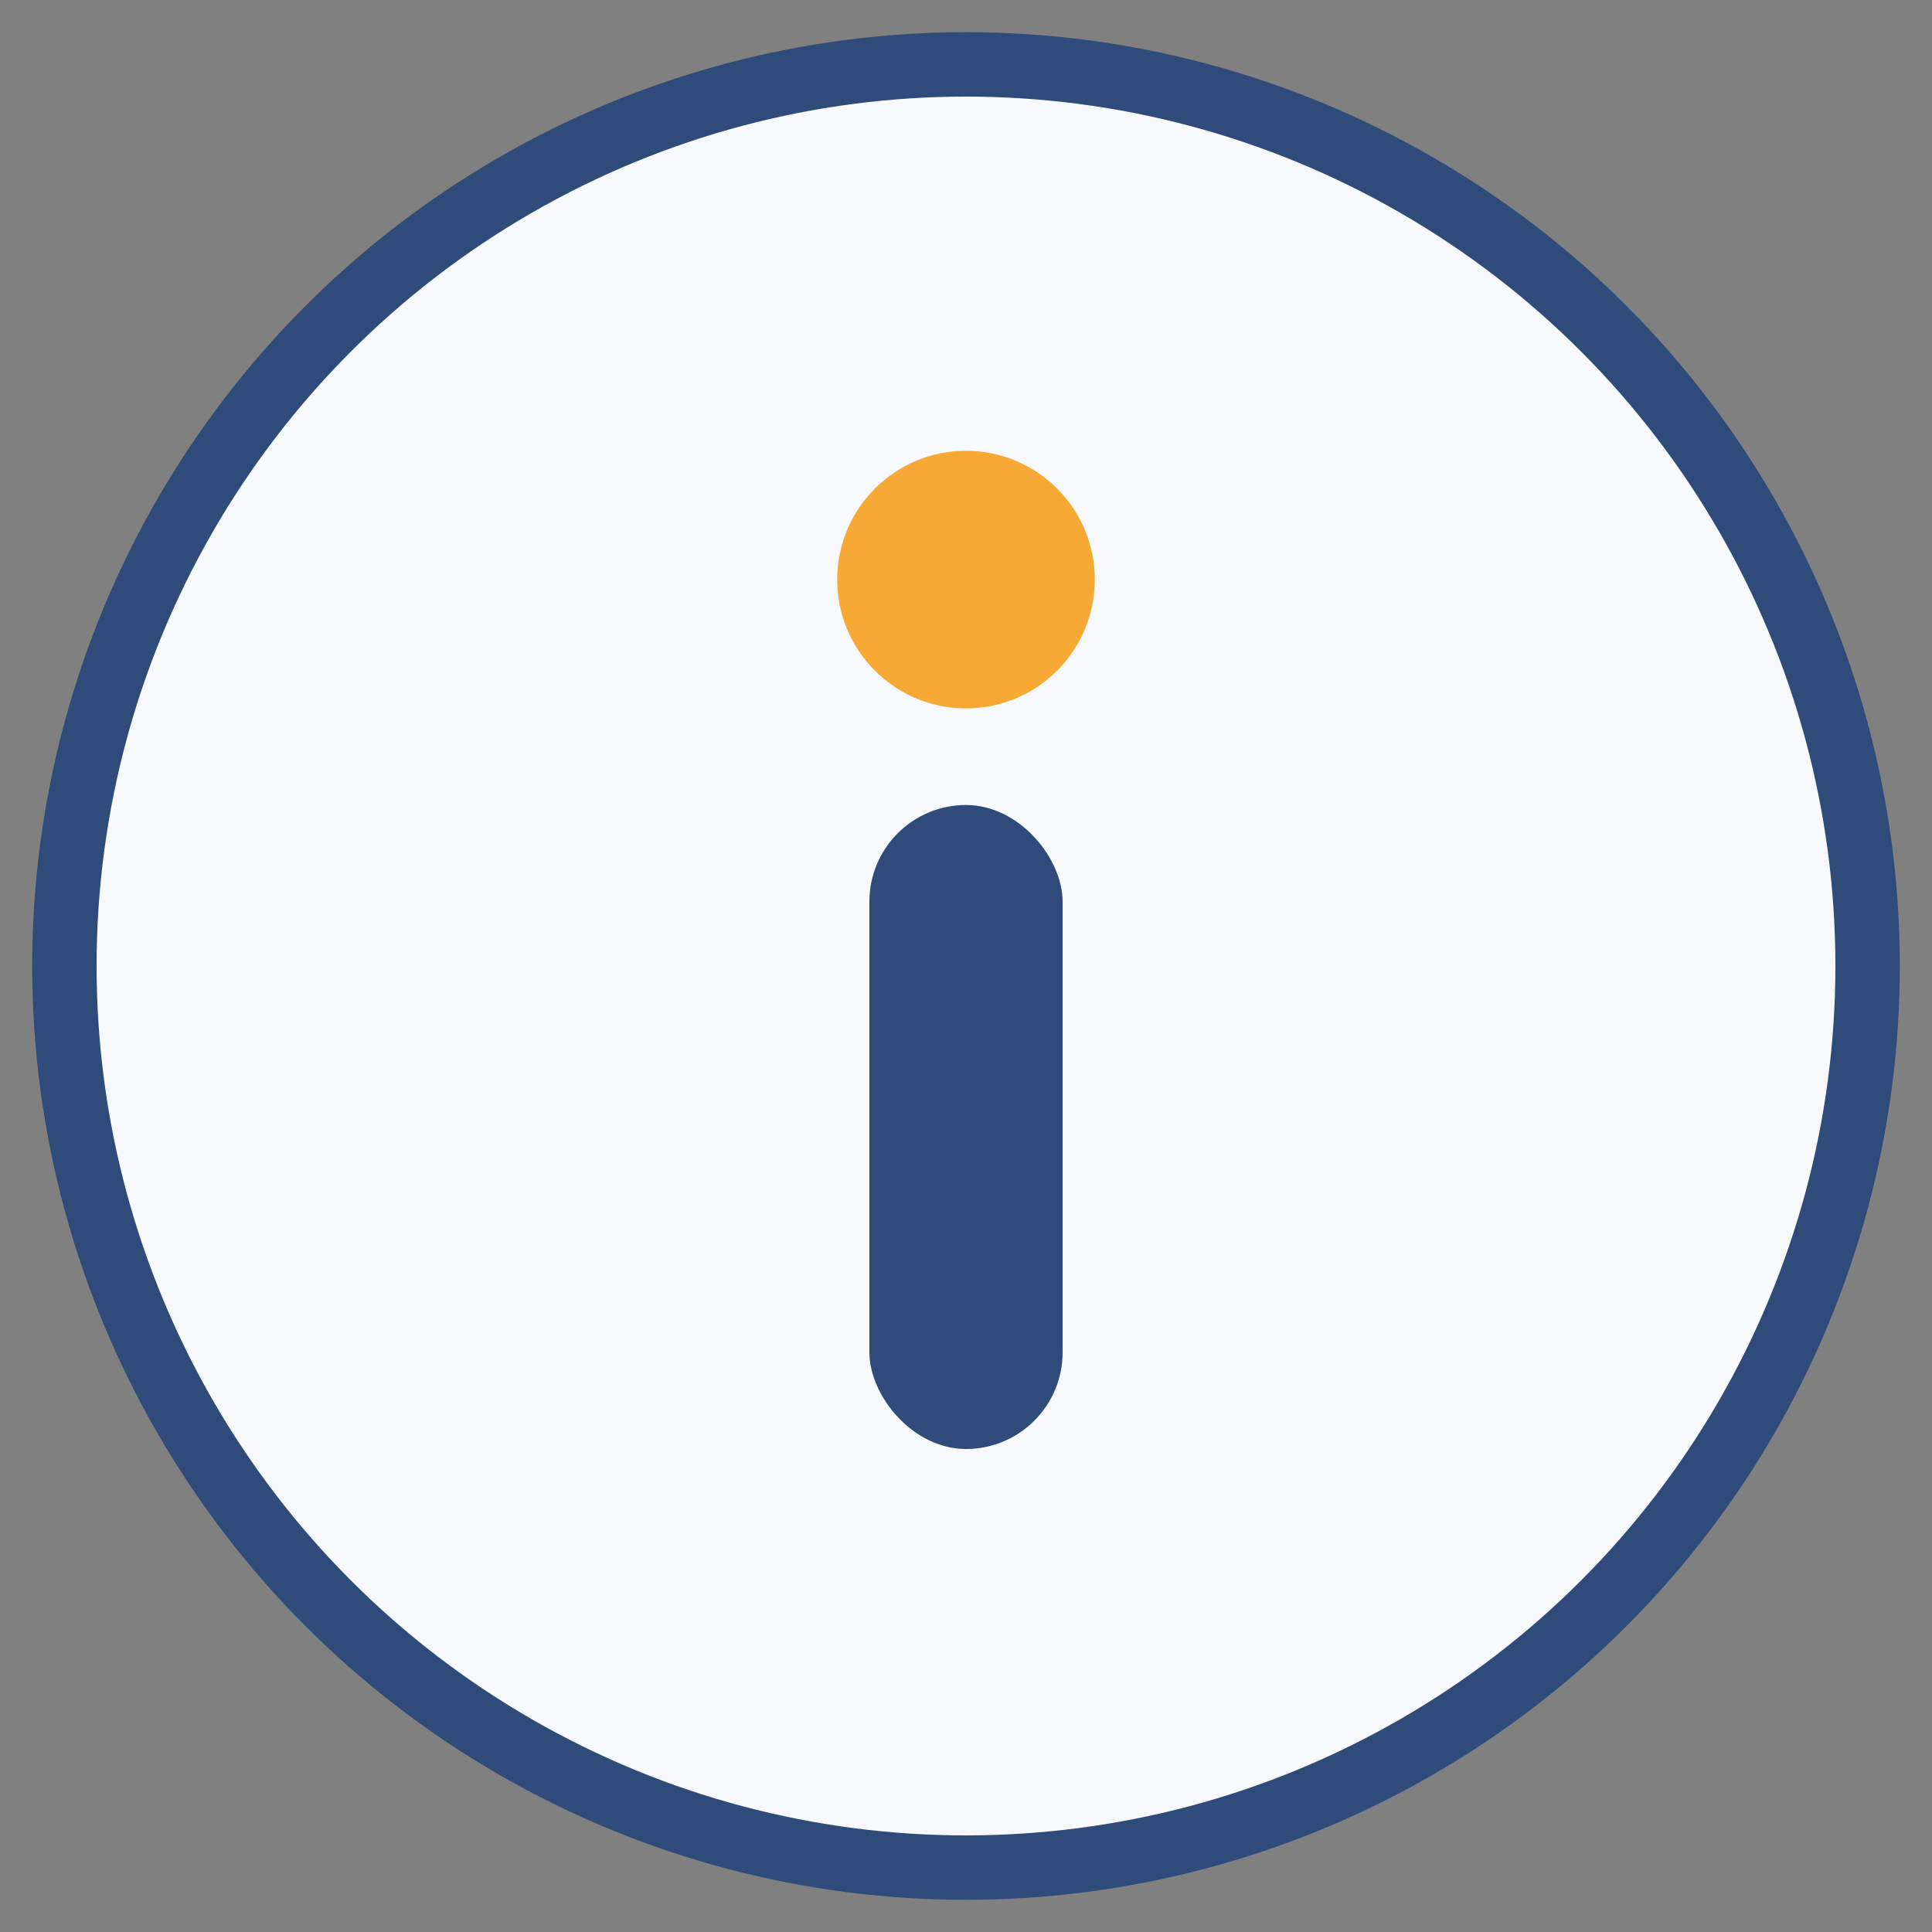 <svg xmlns="http://www.w3.org/2000/svg" viewBox="0 0 60 60">
  <rect x="0" y="0" width="60" height="60" fill="#808080" stroke="none"/>
  <style>
    .icon-bg { fill: #f7f9fc; stroke: #2e4b7a; stroke-width: 2; }
    .icon-element { fill: #2e4b7a; }
    .icon-accent { fill: #f6a934; }
  </style>
  
  <!-- Background Circle -->
  <circle cx="30" cy="30" r="28" class="icon-bg" />
  
  <!-- Information Icon -->
  <g transform="translate(30, 30)">
    <!-- "i" dot -->
    <circle cx="0" cy="-12" r="4" class="icon-accent" />
    
    <!-- "i" body -->
    <rect x="-3" y="-5" width="6" height="20" rx="3" ry="3" class="icon-element" />
  </g>
</svg>
